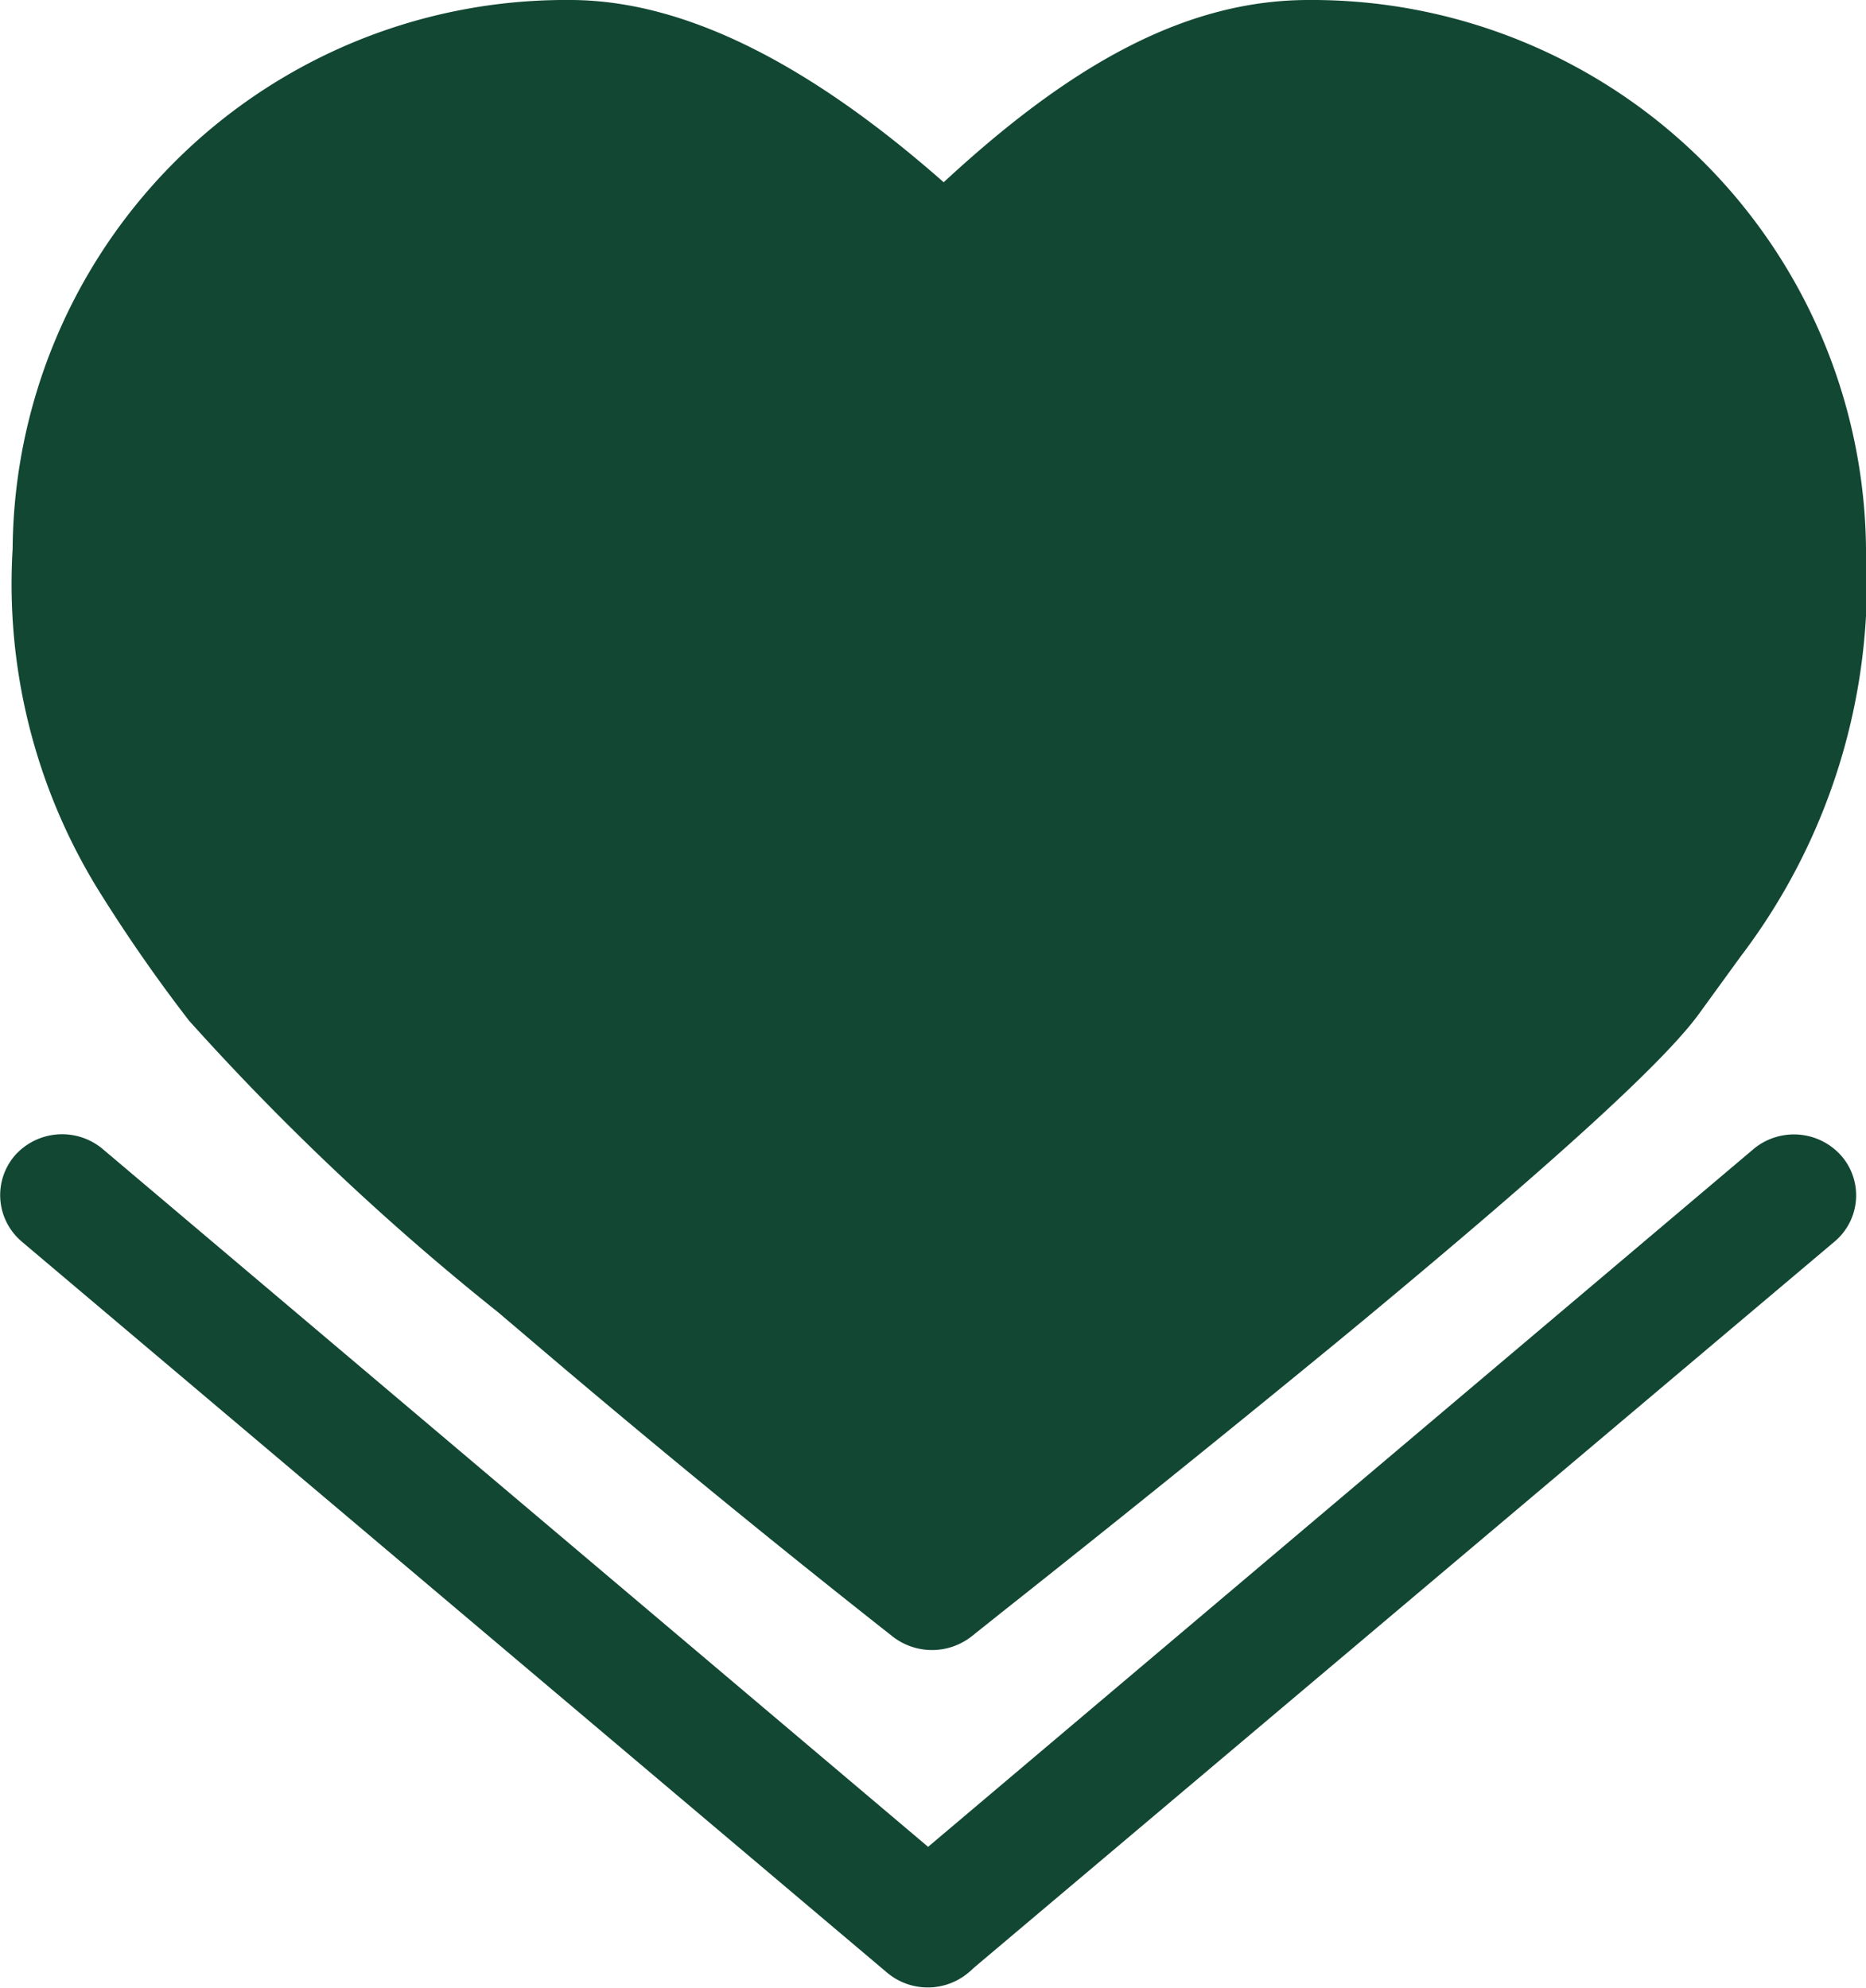 <svg id="ed67604f-ed3d-4731-885b-c92167b14a7d" data-name="图层 1" xmlns="http://www.w3.org/2000/svg" viewBox="0 0 38.4 40.9"><defs><style>.\36 335a164-f6c1-4999-a851-49571ef006e5{fill:#124734;}</style></defs><title>资源 1logo</title><g id="4e3a6646-9642-4f05-b358-8d80f7eb2e29" data-name="图层 2"><g id="cd09c2f9-38a7-44b9-b16d-c7b15da185a5" data-name="图层 1-2"><path class="6335a164-f6c1-4999-a851-49571ef006e5" d="M36.1,23.63,18.27,38.7a1.24,1.24,0,0,0-.14,1.75h0a1.3,1.3,0,0,0,1.79.14L37.76,25.54a1.24,1.24,0,0,0,.14-1.75h0A1.3,1.3,0,0,0,36.1,23.63Z"/><path class="6335a164-f6c1-4999-a851-49571ef006e5" d="M.44,25.54,18.27,40.6a1.3,1.3,0,0,0,1.79-.14,1.24,1.24,0,0,0-.12-1.75h0L2.1,23.63a1.3,1.3,0,0,0-1.79.14,1.25,1.25,0,0,0,.12,1.76Z"/><path class="6335a164-f6c1-4999-a851-49571ef006e5" d="M17.71,29.92c-1.94-1.58-3.87-3.2-5.78-4.83a53.59,53.59,0,0,1-6-5.67A29.75,29.75,0,0,1,4.18,17,9.49,9.49,0,0,1,2.8,11.31a8.88,8.88,0,0,1,8.93-8.8C13.6,2.51,16,4,18.45,6.29a1.26,1.26,0,0,0,.88.35h.2a1.29,1.29,0,0,0,.91-.37c2.43-2.4,4.57-3.76,6.49-3.76a8.86,8.86,0,0,1,8.92,8.8h0a10.26,10.26,0,0,1-2.12,7c-.17.25-.86,1.19-.83,1.16a59.16,59.16,0,0,1-6.44,5.81q-3.6,3-7.27,5.88L17.72,30Z"/><path class="6335a164-f6c1-4999-a851-49571ef006e5" d="M11.73,0A11.38,11.38,0,0,0,.26,11.29v0a12,12,0,0,0,1.75,7A32.41,32.41,0,0,0,3.89,21,52.73,52.73,0,0,0,10.25,27l.8.68q3.62,3.08,7.33,6a1.32,1.32,0,0,0,1.6,0l.64-.51q3.45-2.73,6.85-5.52l.63-.52c3.72-3.09,6.12-5.24,6.87-6.28l.85-1.17a12.73,12.73,0,0,0,2.58-8.41A11.4,11.4,0,0,0,26.93,0C24.37,0,22,1.36,19.42,3.75,16.82,1.46,14.21,0,11.73,0Z"/><path class="6335a164-f6c1-4999-a851-49571ef006e5" d="M18.63,4.49l.9.89V4.13h-.2V5.38l.88-.9c-.26-.25-.53-.5-.8-.73Z"/></g></g></svg>
